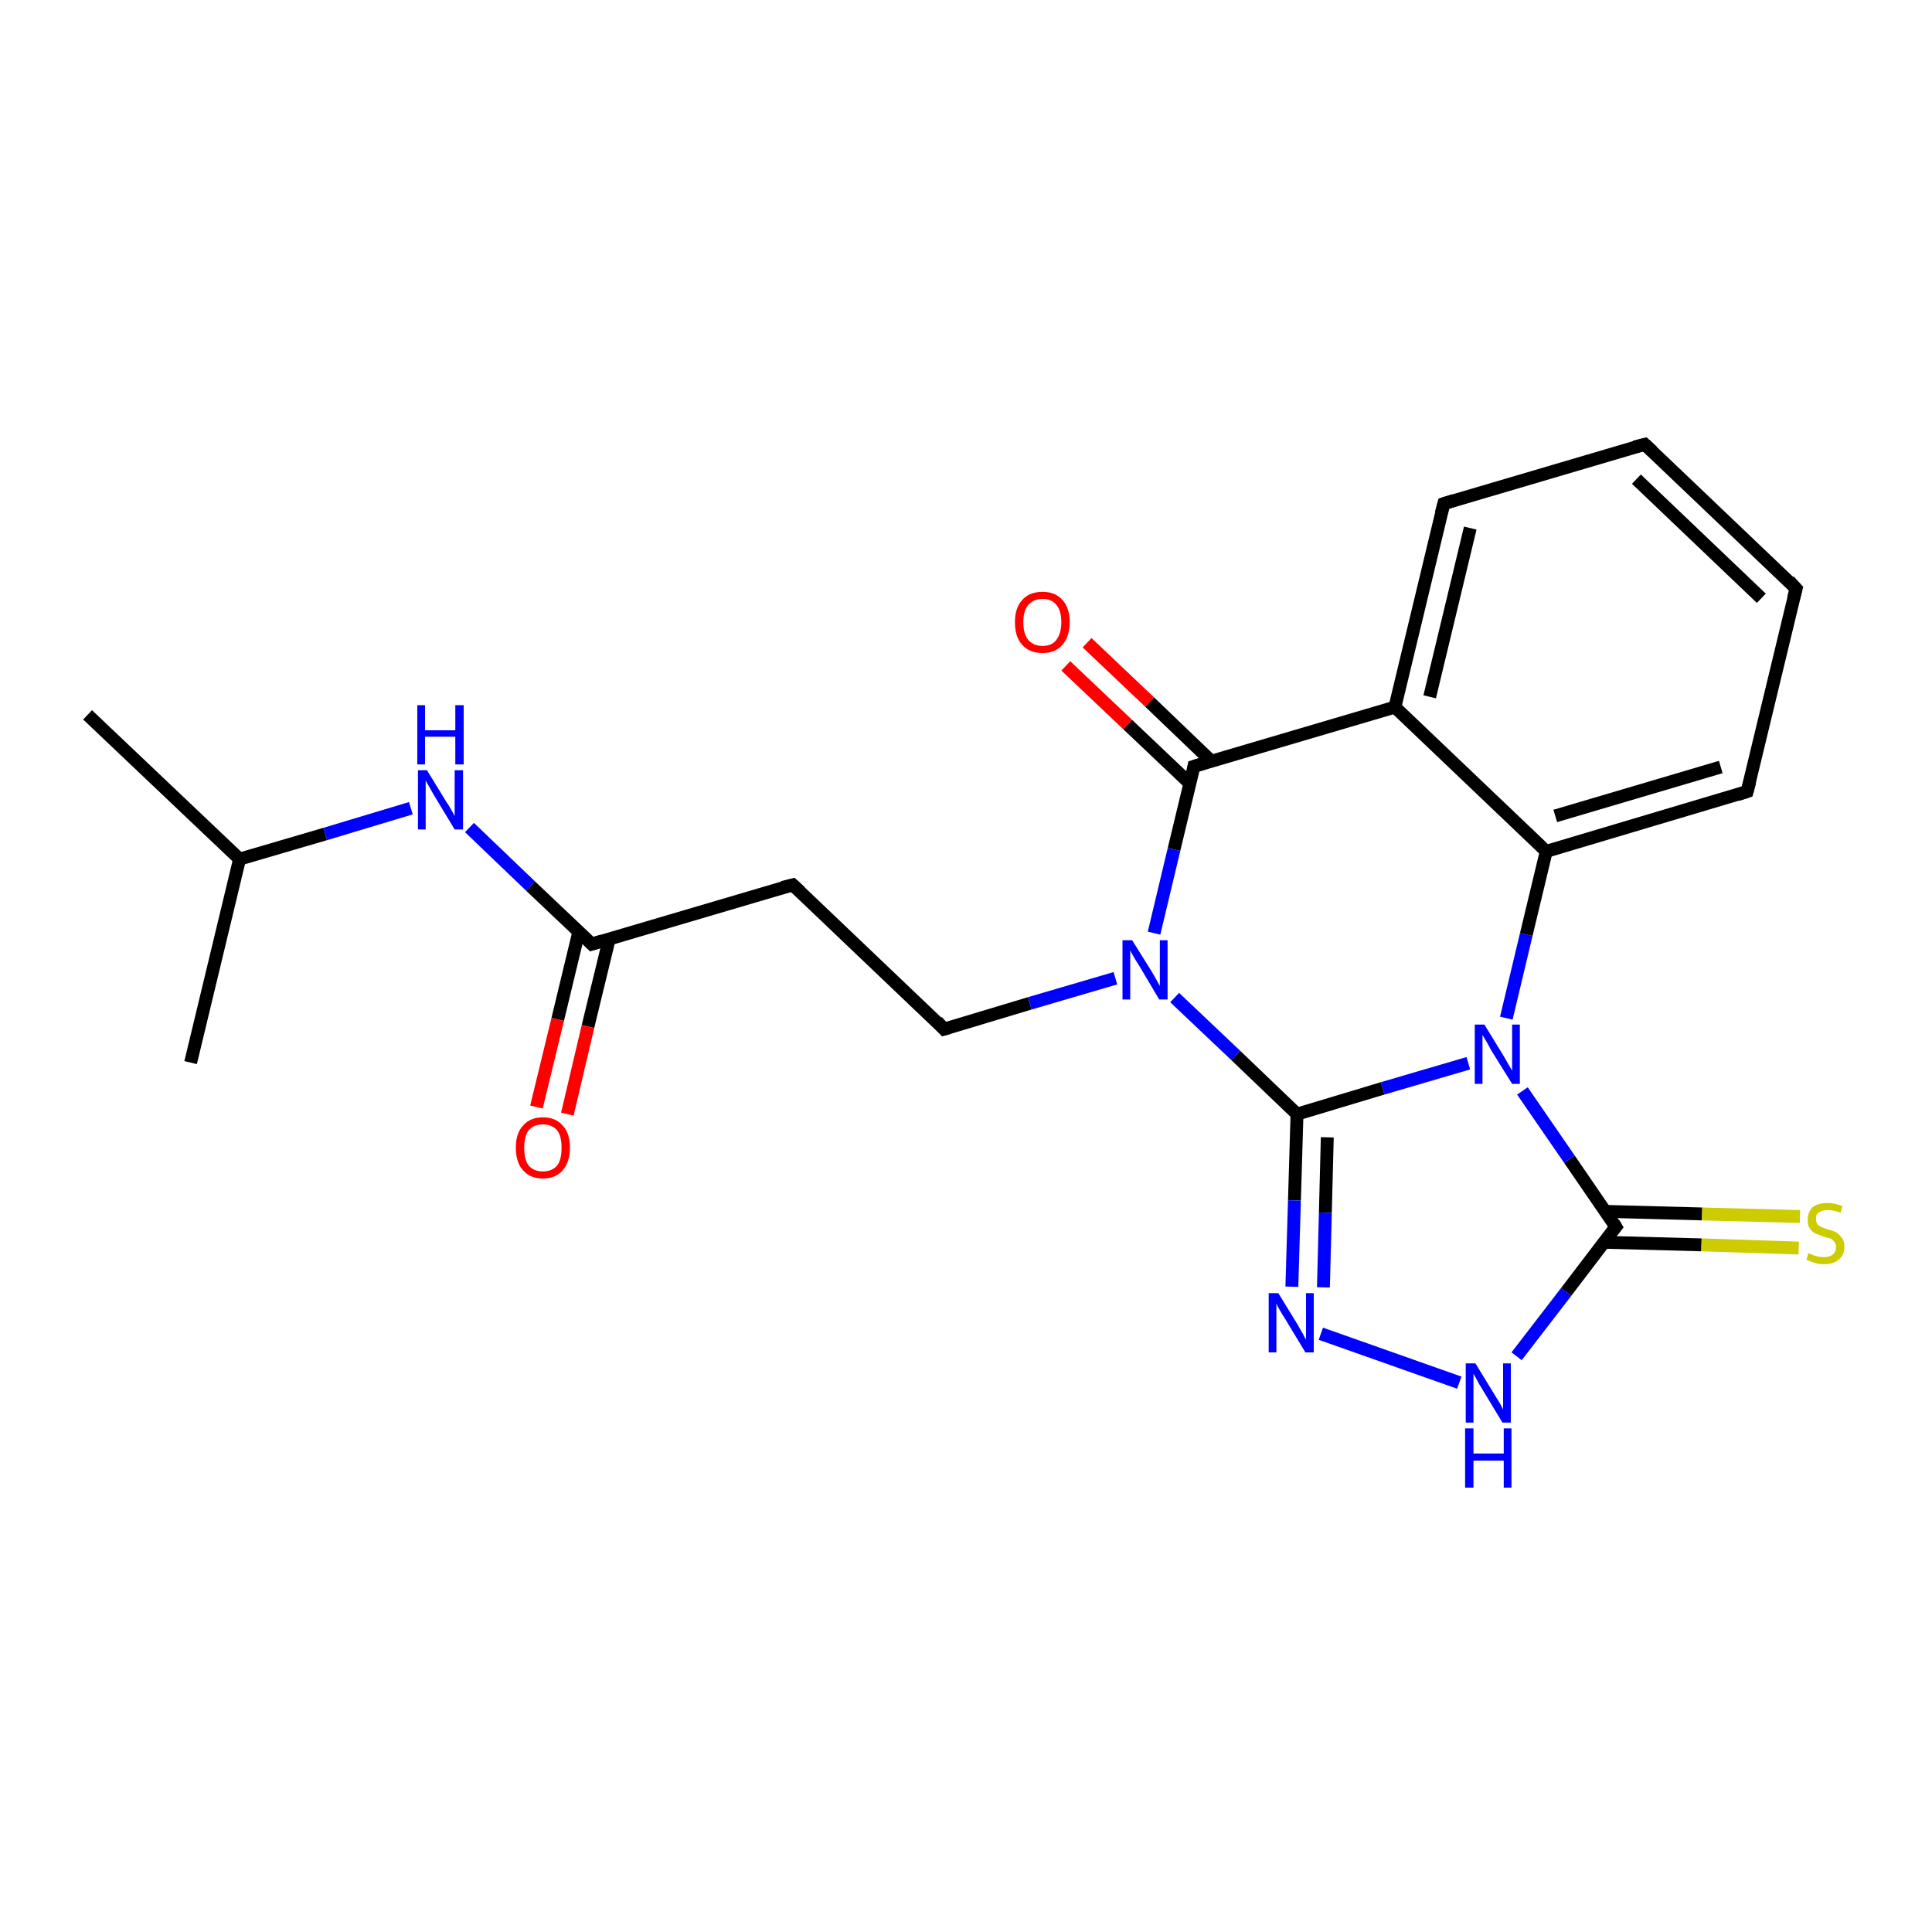 <?xml version='1.0' encoding='iso-8859-1'?>
<svg version='1.1' baseProfile='full'
              xmlns='http://www.w3.org/2000/svg'
                      xmlns:rdkit='http://www.rdkit.org/xml'
                      xmlns:xlink='http://www.w3.org/1999/xlink'
                  xml:space='preserve'
width='300px' height='300px' viewBox='0 0 300 300'>
<!-- END OF HEADER -->
<rect style='opacity:1.0;fill:#FFFFFF;stroke:none' width='300.0' height='300.0' x='0.0' y='0.0'> </rect>
<path class='bond-0 atom-0 atom-1' d='M 13.6,111.0 L 37.2,133.4' style='fill:none;fill-rule:evenodd;stroke:#000000;stroke-width:2.0px;stroke-linecap:butt;stroke-linejoin:miter;stroke-opacity:1' />
<path class='bond-1 atom-1 atom-2' d='M 37.2,133.4 L 29.6,165.0' style='fill:none;fill-rule:evenodd;stroke:#000000;stroke-width:2.0px;stroke-linecap:butt;stroke-linejoin:miter;stroke-opacity:1' />
<path class='bond-2 atom-1 atom-3' d='M 37.2,133.4 L 50.5,129.5' style='fill:none;fill-rule:evenodd;stroke:#000000;stroke-width:2.0px;stroke-linecap:butt;stroke-linejoin:miter;stroke-opacity:1' />
<path class='bond-2 atom-1 atom-3' d='M 50.5,129.5 L 63.8,125.5' style='fill:none;fill-rule:evenodd;stroke:#0000FF;stroke-width:2.0px;stroke-linecap:butt;stroke-linejoin:miter;stroke-opacity:1' />
<path class='bond-3 atom-3 atom-4' d='M 72.9,128.5 L 82.4,137.6' style='fill:none;fill-rule:evenodd;stroke:#0000FF;stroke-width:2.0px;stroke-linecap:butt;stroke-linejoin:miter;stroke-opacity:1' />
<path class='bond-3 atom-3 atom-4' d='M 82.4,137.6 L 91.9,146.6' style='fill:none;fill-rule:evenodd;stroke:#000000;stroke-width:2.0px;stroke-linecap:butt;stroke-linejoin:miter;stroke-opacity:1' />
<path class='bond-4 atom-4 atom-5' d='M 89.9,144.6 L 86.6,158.3' style='fill:none;fill-rule:evenodd;stroke:#000000;stroke-width:2.0px;stroke-linecap:butt;stroke-linejoin:miter;stroke-opacity:1' />
<path class='bond-4 atom-4 atom-5' d='M 86.6,158.3 L 83.3,171.9' style='fill:none;fill-rule:evenodd;stroke:#FF0000;stroke-width:2.0px;stroke-linecap:butt;stroke-linejoin:miter;stroke-opacity:1' />
<path class='bond-4 atom-4 atom-5' d='M 94.6,145.8 L 91.3,159.4' style='fill:none;fill-rule:evenodd;stroke:#000000;stroke-width:2.0px;stroke-linecap:butt;stroke-linejoin:miter;stroke-opacity:1' />
<path class='bond-4 atom-4 atom-5' d='M 91.3,159.4 L 88.1,173.0' style='fill:none;fill-rule:evenodd;stroke:#FF0000;stroke-width:2.0px;stroke-linecap:butt;stroke-linejoin:miter;stroke-opacity:1' />
<path class='bond-5 atom-4 atom-6' d='M 91.9,146.6 L 123.1,137.4' style='fill:none;fill-rule:evenodd;stroke:#000000;stroke-width:2.0px;stroke-linecap:butt;stroke-linejoin:miter;stroke-opacity:1' />
<path class='bond-6 atom-6 atom-7' d='M 123.1,137.4 L 146.6,159.8' style='fill:none;fill-rule:evenodd;stroke:#000000;stroke-width:2.0px;stroke-linecap:butt;stroke-linejoin:miter;stroke-opacity:1' />
<path class='bond-7 atom-7 atom-8' d='M 146.6,159.8 L 159.9,155.8' style='fill:none;fill-rule:evenodd;stroke:#000000;stroke-width:2.0px;stroke-linecap:butt;stroke-linejoin:miter;stroke-opacity:1' />
<path class='bond-7 atom-7 atom-8' d='M 159.9,155.8 L 173.2,151.9' style='fill:none;fill-rule:evenodd;stroke:#0000FF;stroke-width:2.0px;stroke-linecap:butt;stroke-linejoin:miter;stroke-opacity:1' />
<path class='bond-8 atom-8 atom-9' d='M 182.4,154.9 L 191.9,163.9' style='fill:none;fill-rule:evenodd;stroke:#0000FF;stroke-width:2.0px;stroke-linecap:butt;stroke-linejoin:miter;stroke-opacity:1' />
<path class='bond-8 atom-8 atom-9' d='M 191.9,163.9 L 201.4,173.0' style='fill:none;fill-rule:evenodd;stroke:#000000;stroke-width:2.0px;stroke-linecap:butt;stroke-linejoin:miter;stroke-opacity:1' />
<path class='bond-9 atom-9 atom-10' d='M 201.4,173.0 L 201.0,186.4' style='fill:none;fill-rule:evenodd;stroke:#000000;stroke-width:2.0px;stroke-linecap:butt;stroke-linejoin:miter;stroke-opacity:1' />
<path class='bond-9 atom-9 atom-10' d='M 201.0,186.4 L 200.6,199.8' style='fill:none;fill-rule:evenodd;stroke:#0000FF;stroke-width:2.0px;stroke-linecap:butt;stroke-linejoin:miter;stroke-opacity:1' />
<path class='bond-9 atom-9 atom-10' d='M 206.1,176.6 L 205.8,188.3' style='fill:none;fill-rule:evenodd;stroke:#000000;stroke-width:2.0px;stroke-linecap:butt;stroke-linejoin:miter;stroke-opacity:1' />
<path class='bond-9 atom-9 atom-10' d='M 205.8,188.3 L 205.5,199.9' style='fill:none;fill-rule:evenodd;stroke:#0000FF;stroke-width:2.0px;stroke-linecap:butt;stroke-linejoin:miter;stroke-opacity:1' />
<path class='bond-10 atom-10 atom-11' d='M 205.1,207.1 L 226.6,214.7' style='fill:none;fill-rule:evenodd;stroke:#0000FF;stroke-width:2.0px;stroke-linecap:butt;stroke-linejoin:miter;stroke-opacity:1' />
<path class='bond-11 atom-11 atom-12' d='M 235.5,210.6 L 243.2,200.6' style='fill:none;fill-rule:evenodd;stroke:#0000FF;stroke-width:2.0px;stroke-linecap:butt;stroke-linejoin:miter;stroke-opacity:1' />
<path class='bond-11 atom-11 atom-12' d='M 243.2,200.6 L 250.9,190.5' style='fill:none;fill-rule:evenodd;stroke:#000000;stroke-width:2.0px;stroke-linecap:butt;stroke-linejoin:miter;stroke-opacity:1' />
<path class='bond-12 atom-12 atom-13' d='M 249.1,192.9 L 264.2,193.3' style='fill:none;fill-rule:evenodd;stroke:#000000;stroke-width:2.0px;stroke-linecap:butt;stroke-linejoin:miter;stroke-opacity:1' />
<path class='bond-12 atom-12 atom-13' d='M 264.2,193.3 L 279.3,193.8' style='fill:none;fill-rule:evenodd;stroke:#CCCC00;stroke-width:2.0px;stroke-linecap:butt;stroke-linejoin:miter;stroke-opacity:1' />
<path class='bond-12 atom-12 atom-13' d='M 249.2,188.1 L 264.3,188.5' style='fill:none;fill-rule:evenodd;stroke:#000000;stroke-width:2.0px;stroke-linecap:butt;stroke-linejoin:miter;stroke-opacity:1' />
<path class='bond-12 atom-12 atom-13' d='M 264.3,188.5 L 279.5,188.9' style='fill:none;fill-rule:evenodd;stroke:#CCCC00;stroke-width:2.0px;stroke-linecap:butt;stroke-linejoin:miter;stroke-opacity:1' />
<path class='bond-13 atom-12 atom-14' d='M 250.9,190.5 L 243.7,180.0' style='fill:none;fill-rule:evenodd;stroke:#000000;stroke-width:2.0px;stroke-linecap:butt;stroke-linejoin:miter;stroke-opacity:1' />
<path class='bond-13 atom-12 atom-14' d='M 243.7,180.0 L 236.4,169.4' style='fill:none;fill-rule:evenodd;stroke:#0000FF;stroke-width:2.0px;stroke-linecap:butt;stroke-linejoin:miter;stroke-opacity:1' />
<path class='bond-14 atom-14 atom-15' d='M 233.9,158.1 L 237.0,145.1' style='fill:none;fill-rule:evenodd;stroke:#0000FF;stroke-width:2.0px;stroke-linecap:butt;stroke-linejoin:miter;stroke-opacity:1' />
<path class='bond-14 atom-14 atom-15' d='M 237.0,145.1 L 240.1,132.2' style='fill:none;fill-rule:evenodd;stroke:#000000;stroke-width:2.0px;stroke-linecap:butt;stroke-linejoin:miter;stroke-opacity:1' />
<path class='bond-15 atom-15 atom-16' d='M 240.1,132.2 L 271.3,122.9' style='fill:none;fill-rule:evenodd;stroke:#000000;stroke-width:2.0px;stroke-linecap:butt;stroke-linejoin:miter;stroke-opacity:1' />
<path class='bond-15 atom-15 atom-16' d='M 241.5,126.7 L 267.2,119.1' style='fill:none;fill-rule:evenodd;stroke:#000000;stroke-width:2.0px;stroke-linecap:butt;stroke-linejoin:miter;stroke-opacity:1' />
<path class='bond-16 atom-16 atom-17' d='M 271.3,122.9 L 278.9,91.4' style='fill:none;fill-rule:evenodd;stroke:#000000;stroke-width:2.0px;stroke-linecap:butt;stroke-linejoin:miter;stroke-opacity:1' />
<path class='bond-17 atom-17 atom-18' d='M 278.9,91.4 L 255.4,69.0' style='fill:none;fill-rule:evenodd;stroke:#000000;stroke-width:2.0px;stroke-linecap:butt;stroke-linejoin:miter;stroke-opacity:1' />
<path class='bond-17 atom-17 atom-18' d='M 273.5,92.9 L 254.1,74.4' style='fill:none;fill-rule:evenodd;stroke:#000000;stroke-width:2.0px;stroke-linecap:butt;stroke-linejoin:miter;stroke-opacity:1' />
<path class='bond-18 atom-18 atom-19' d='M 255.4,69.0 L 224.2,78.2' style='fill:none;fill-rule:evenodd;stroke:#000000;stroke-width:2.0px;stroke-linecap:butt;stroke-linejoin:miter;stroke-opacity:1' />
<path class='bond-19 atom-19 atom-20' d='M 224.2,78.2 L 216.6,109.8' style='fill:none;fill-rule:evenodd;stroke:#000000;stroke-width:2.0px;stroke-linecap:butt;stroke-linejoin:miter;stroke-opacity:1' />
<path class='bond-19 atom-19 atom-20' d='M 228.3,82.0 L 222.0,108.2' style='fill:none;fill-rule:evenodd;stroke:#000000;stroke-width:2.0px;stroke-linecap:butt;stroke-linejoin:miter;stroke-opacity:1' />
<path class='bond-20 atom-20 atom-21' d='M 216.6,109.8 L 185.4,119.0' style='fill:none;fill-rule:evenodd;stroke:#000000;stroke-width:2.0px;stroke-linecap:butt;stroke-linejoin:miter;stroke-opacity:1' />
<path class='bond-21 atom-21 atom-22' d='M 188.1,118.2 L 178.5,109.0' style='fill:none;fill-rule:evenodd;stroke:#000000;stroke-width:2.0px;stroke-linecap:butt;stroke-linejoin:miter;stroke-opacity:1' />
<path class='bond-21 atom-21 atom-22' d='M 178.5,109.0 L 168.8,99.8' style='fill:none;fill-rule:evenodd;stroke:#FF0000;stroke-width:2.0px;stroke-linecap:butt;stroke-linejoin:miter;stroke-opacity:1' />
<path class='bond-21 atom-21 atom-22' d='M 184.8,121.7 L 175.1,112.5' style='fill:none;fill-rule:evenodd;stroke:#000000;stroke-width:2.0px;stroke-linecap:butt;stroke-linejoin:miter;stroke-opacity:1' />
<path class='bond-21 atom-21 atom-22' d='M 175.1,112.5 L 165.5,103.4' style='fill:none;fill-rule:evenodd;stroke:#FF0000;stroke-width:2.0px;stroke-linecap:butt;stroke-linejoin:miter;stroke-opacity:1' />
<path class='bond-22 atom-21 atom-8' d='M 185.4,119.0 L 182.3,131.9' style='fill:none;fill-rule:evenodd;stroke:#000000;stroke-width:2.0px;stroke-linecap:butt;stroke-linejoin:miter;stroke-opacity:1' />
<path class='bond-22 atom-21 atom-8' d='M 182.3,131.9 L 179.2,144.9' style='fill:none;fill-rule:evenodd;stroke:#0000FF;stroke-width:2.0px;stroke-linecap:butt;stroke-linejoin:miter;stroke-opacity:1' />
<path class='bond-23 atom-14 atom-9' d='M 228.0,165.1 L 214.7,169.0' style='fill:none;fill-rule:evenodd;stroke:#0000FF;stroke-width:2.0px;stroke-linecap:butt;stroke-linejoin:miter;stroke-opacity:1' />
<path class='bond-23 atom-14 atom-9' d='M 214.7,169.0 L 201.4,173.0' style='fill:none;fill-rule:evenodd;stroke:#000000;stroke-width:2.0px;stroke-linecap:butt;stroke-linejoin:miter;stroke-opacity:1' />
<path class='bond-24 atom-20 atom-15' d='M 216.6,109.8 L 240.1,132.2' style='fill:none;fill-rule:evenodd;stroke:#000000;stroke-width:2.0px;stroke-linecap:butt;stroke-linejoin:miter;stroke-opacity:1' />
<path d='M 91.4,146.1 L 91.9,146.6 L 93.5,146.1' style='fill:none;stroke:#000000;stroke-width:2.0px;stroke-linecap:butt;stroke-linejoin:miter;stroke-opacity:1;' />
<path d='M 121.5,137.8 L 123.1,137.4 L 124.3,138.5' style='fill:none;stroke:#000000;stroke-width:2.0px;stroke-linecap:butt;stroke-linejoin:miter;stroke-opacity:1;' />
<path d='M 145.5,158.6 L 146.6,159.8 L 147.3,159.6' style='fill:none;stroke:#000000;stroke-width:2.0px;stroke-linecap:butt;stroke-linejoin:miter;stroke-opacity:1;' />
<path d='M 250.5,191.0 L 250.9,190.5 L 250.6,190.0' style='fill:none;stroke:#000000;stroke-width:2.0px;stroke-linecap:butt;stroke-linejoin:miter;stroke-opacity:1;' />
<path d='M 269.8,123.4 L 271.3,122.9 L 271.7,121.4' style='fill:none;stroke:#000000;stroke-width:2.0px;stroke-linecap:butt;stroke-linejoin:miter;stroke-opacity:1;' />
<path d='M 278.5,92.9 L 278.9,91.4 L 277.8,90.2' style='fill:none;stroke:#000000;stroke-width:2.0px;stroke-linecap:butt;stroke-linejoin:miter;stroke-opacity:1;' />
<path d='M 256.6,70.1 L 255.4,69.0 L 253.8,69.4' style='fill:none;stroke:#000000;stroke-width:2.0px;stroke-linecap:butt;stroke-linejoin:miter;stroke-opacity:1;' />
<path d='M 225.8,77.7 L 224.2,78.2 L 223.8,79.7' style='fill:none;stroke:#000000;stroke-width:2.0px;stroke-linecap:butt;stroke-linejoin:miter;stroke-opacity:1;' />
<path d='M 187.0,118.5 L 185.4,119.0 L 185.3,119.6' style='fill:none;stroke:#000000;stroke-width:2.0px;stroke-linecap:butt;stroke-linejoin:miter;stroke-opacity:1;' />
<path class='atom-3' d='M 66.3 119.6
L 69.3 124.5
Q 69.6 124.9, 70.1 125.8
Q 70.6 126.7, 70.6 126.7
L 70.6 119.6
L 71.9 119.6
L 71.9 128.8
L 70.6 128.8
L 67.4 123.5
Q 67.0 122.8, 66.6 122.1
Q 66.2 121.4, 66.1 121.2
L 66.1 128.8
L 64.9 128.8
L 64.9 119.6
L 66.3 119.6
' fill='#0000FF'/>
<path class='atom-3' d='M 64.8 109.5
L 66.0 109.5
L 66.0 113.4
L 70.7 113.4
L 70.7 109.5
L 72.0 109.5
L 72.0 118.7
L 70.7 118.7
L 70.7 114.4
L 66.0 114.4
L 66.0 118.7
L 64.8 118.7
L 64.8 109.5
' fill='#0000FF'/>
<path class='atom-5' d='M 80.1 178.2
Q 80.1 176.0, 81.2 174.8
Q 82.3 173.5, 84.3 173.5
Q 86.3 173.5, 87.4 174.8
Q 88.5 176.0, 88.5 178.2
Q 88.5 180.4, 87.4 181.7
Q 86.3 183.0, 84.3 183.0
Q 82.3 183.0, 81.2 181.7
Q 80.1 180.5, 80.1 178.2
M 84.3 181.9
Q 85.7 181.9, 86.5 181.0
Q 87.2 180.1, 87.2 178.2
Q 87.2 176.4, 86.5 175.5
Q 85.7 174.6, 84.3 174.6
Q 82.9 174.6, 82.1 175.5
Q 81.4 176.4, 81.4 178.2
Q 81.4 180.1, 82.1 181.0
Q 82.9 181.9, 84.3 181.9
' fill='#FF0000'/>
<path class='atom-8' d='M 175.8 146.0
L 178.8 150.8
Q 179.1 151.3, 179.6 152.2
Q 180.1 153.1, 180.1 153.1
L 180.1 146.0
L 181.3 146.0
L 181.3 155.2
L 180.0 155.2
L 176.8 149.8
Q 176.4 149.2, 176.0 148.5
Q 175.6 147.8, 175.5 147.6
L 175.5 155.2
L 174.3 155.2
L 174.3 146.0
L 175.8 146.0
' fill='#0000FF'/>
<path class='atom-10' d='M 198.5 200.8
L 201.5 205.7
Q 201.8 206.2, 202.3 207.1
Q 202.7 207.9, 202.8 208.0
L 202.8 200.8
L 204.0 200.8
L 204.0 210.0
L 202.7 210.0
L 199.5 204.7
Q 199.1 204.1, 198.7 203.4
Q 198.3 202.7, 198.2 202.4
L 198.2 210.0
L 197.0 210.0
L 197.0 200.8
L 198.5 200.8
' fill='#0000FF'/>
<path class='atom-11' d='M 229.1 211.7
L 232.1 216.6
Q 232.4 217.1, 232.9 217.9
Q 233.4 218.8, 233.4 218.9
L 233.4 211.7
L 234.6 211.7
L 234.6 220.9
L 233.3 220.9
L 230.1 215.6
Q 229.7 215.0, 229.3 214.2
Q 228.9 213.5, 228.8 213.3
L 228.8 220.9
L 227.6 220.9
L 227.6 211.7
L 229.1 211.7
' fill='#0000FF'/>
<path class='atom-11' d='M 227.5 221.8
L 228.8 221.8
L 228.8 225.7
L 233.5 225.7
L 233.5 221.8
L 234.7 221.8
L 234.7 231.0
L 233.5 231.0
L 233.5 226.8
L 228.8 226.8
L 228.8 231.0
L 227.5 231.0
L 227.5 221.8
' fill='#0000FF'/>
<path class='atom-13' d='M 280.8 194.6
Q 280.9 194.6, 281.3 194.8
Q 281.8 195.0, 282.2 195.1
Q 282.7 195.2, 283.2 195.2
Q 284.1 195.2, 284.6 194.8
Q 285.1 194.4, 285.1 193.6
Q 285.1 193.1, 284.8 192.8
Q 284.6 192.5, 284.2 192.3
Q 283.8 192.2, 283.1 192.0
Q 282.3 191.7, 281.8 191.5
Q 281.3 191.2, 281.0 190.7
Q 280.7 190.3, 280.7 189.4
Q 280.7 188.3, 281.4 187.5
Q 282.2 186.8, 283.8 186.8
Q 284.9 186.8, 286.1 187.3
L 285.8 188.3
Q 284.7 187.9, 283.8 187.9
Q 282.9 187.9, 282.4 188.3
Q 281.9 188.6, 282.0 189.3
Q 282.0 189.8, 282.2 190.1
Q 282.5 190.4, 282.8 190.5
Q 283.2 190.7, 283.8 190.9
Q 284.7 191.1, 285.2 191.4
Q 285.6 191.7, 286.0 192.2
Q 286.4 192.7, 286.4 193.6
Q 286.4 194.9, 285.5 195.6
Q 284.7 196.3, 283.2 196.3
Q 282.4 196.3, 281.8 196.1
Q 281.2 195.9, 280.5 195.6
L 280.8 194.6
' fill='#CCCC00'/>
<path class='atom-14' d='M 230.5 159.1
L 233.5 164.0
Q 233.8 164.5, 234.3 165.4
Q 234.8 166.2, 234.8 166.3
L 234.8 159.1
L 236.0 159.1
L 236.0 168.3
L 234.8 168.3
L 231.5 163.0
Q 231.2 162.4, 230.8 161.7
Q 230.4 161.0, 230.2 160.7
L 230.2 168.3
L 229.0 168.3
L 229.0 159.1
L 230.5 159.1
' fill='#0000FF'/>
<path class='atom-22' d='M 157.6 96.6
Q 157.6 94.4, 158.7 93.2
Q 159.8 91.9, 161.9 91.9
Q 163.9 91.9, 165.0 93.2
Q 166.1 94.4, 166.1 96.6
Q 166.1 98.8, 165.0 100.1
Q 163.9 101.4, 161.9 101.4
Q 159.8 101.4, 158.7 100.1
Q 157.6 98.9, 157.6 96.6
M 161.9 100.3
Q 163.3 100.3, 164.0 99.4
Q 164.8 98.4, 164.8 96.6
Q 164.8 94.8, 164.0 93.9
Q 163.3 93.0, 161.9 93.0
Q 160.5 93.0, 159.7 93.9
Q 158.9 94.8, 158.9 96.6
Q 158.9 98.5, 159.7 99.4
Q 160.5 100.3, 161.9 100.3
' fill='#FF0000'/>
</svg>
